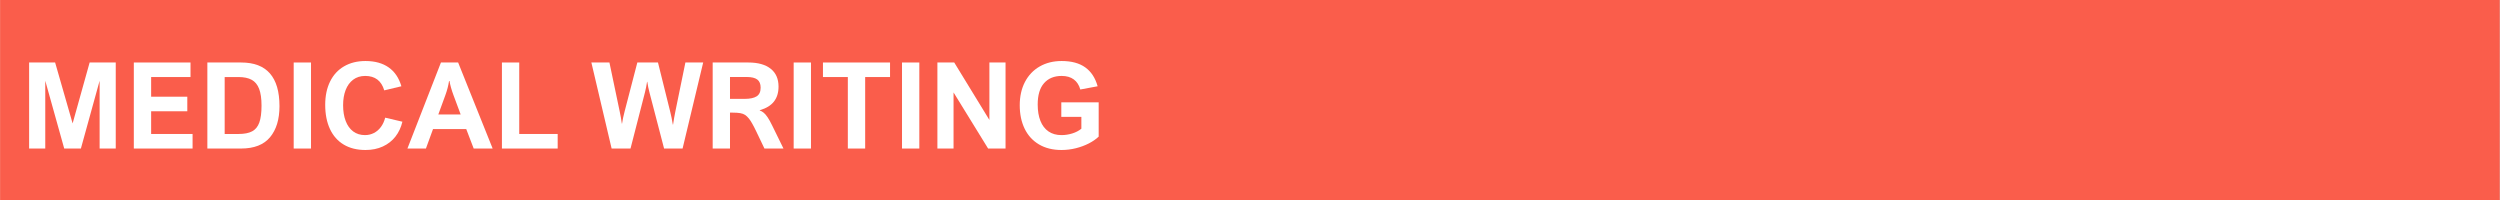 <svg xmlns="http://www.w3.org/2000/svg" xmlns:xlink="http://www.w3.org/1999/xlink" width="2500" zoomAndPan="magnify" viewBox="0 0 1874.88 150" height="200" preserveAspectRatio="xMidYMid meet" version="1.0"><rect x="0" y="0" width="1874.88" height="150" fill="#333333" stroke="none"/><defs><g/><clipPath id="ccfb4685b8"><path d="M 0 0.004 L 1874.762 0.004 L 1874.762 149.996 L 0 149.996 Z M 0 0.004 " clip-rule="nonzero"/></clipPath></defs><g clip-path="url(#ccfb4685b8)"><path fill="#ffffff" d="M 0 0.004 L 1874.879 0.004 L 1874.879 149.996 L 0 149.996 Z M 0 0.004 " fill-opacity="1" fill-rule="nonzero"/><path fill="#fa5d4b" d="M 0 0.004 L 1874.879 0.004 L 1874.879 149.996 L 0 149.996 Z M 0 0.004 " fill-opacity="1" fill-rule="nonzero"/></g><g fill="#ffffff" fill-opacity="1"><g transform="translate(14.999, 111.404)"><g><path d="M 52.172 -64.531 L 71.75 -64.531 L 71.75 0 L 59.656 0 L 59.656 -50.844 L 45.609 0 L 33.109 0 L 18.891 -50.844 L 18.891 0 L 6.781 0 L 6.781 -64.531 L 26.281 -64.531 L 39.406 -18.844 Z M 52.172 -64.531 "/></g></g></g><g fill="#ffffff" fill-opacity="1"><g transform="translate(93.526, 111.404)"><g><path d="M 19.766 -53.625 L 19.766 -38.875 L 46.891 -38.875 L 46.891 -27.953 L 19.766 -27.953 L 19.766 -10.922 L 50.844 -10.922 L 50.844 0 L 6.781 0 L 6.781 -64.531 L 49.297 -64.531 L 49.297 -53.625 Z M 19.766 -53.625 "/></g></g></g><g fill="#ffffff" fill-opacity="1"><g transform="translate(148.679, 111.404)"><g><path d="M 60.875 -31.781 C 60.875 -21.926 58.52 -14.164 53.812 -8.5 C 49.102 -2.832 41.832 0 32 0 L 6.781 0 L 6.781 -64.531 L 32.141 -64.531 C 51.297 -64.531 60.875 -53.613 60.875 -31.781 Z M 47.406 -32.188 C 47.406 -37.488 46.801 -41.695 45.594 -44.812 C 44.395 -47.926 42.539 -50.172 40.031 -51.547 C 37.531 -52.93 34.191 -53.625 30.016 -53.625 L 19.766 -53.625 L 19.766 -10.922 L 30.203 -10.922 C 34.516 -10.922 37.91 -11.586 40.391 -12.922 C 42.867 -14.254 44.656 -16.453 45.75 -19.516 C 46.852 -22.586 47.406 -26.812 47.406 -32.188 Z M 47.406 -32.188 "/></g></g></g><g fill="#ffffff" fill-opacity="1"><g transform="translate(213.429, 111.404)"><g><path d="M 6.781 0 L 6.781 -64.531 L 19.766 -64.531 L 19.766 0 Z M 6.781 0 "/></g></g></g><g fill="#ffffff" fill-opacity="1"><g transform="translate(239.971, 111.404)"><g><path d="M 33.891 -54.453 C 30.336 -54.453 27.316 -53.508 24.828 -51.625 C 22.336 -49.75 20.457 -47.16 19.188 -43.859 C 17.926 -40.566 17.297 -36.789 17.297 -32.531 C 17.297 -27.977 17.941 -24.016 19.234 -20.641 C 20.523 -17.266 22.398 -14.66 24.859 -12.828 C 27.328 -10.992 30.281 -10.078 33.719 -10.078 C 36.125 -10.078 38.352 -10.602 40.406 -11.656 C 42.469 -12.719 44.223 -14.234 45.672 -16.203 C 47.117 -18.172 48.18 -20.488 48.859 -23.156 L 61.766 -20.125 C 60.766 -15.863 59.023 -12.141 56.547 -8.953 C 54.066 -5.773 50.914 -3.305 47.094 -1.547 C 43.281 0.211 38.941 1.094 34.078 1.094 C 27.734 1.094 22.301 -0.254 17.781 -2.953 C 13.258 -5.648 9.812 -9.547 7.438 -14.641 C 5.062 -19.734 3.875 -25.785 3.875 -32.797 C 3.875 -39.516 5.098 -45.348 7.547 -50.297 C 9.992 -55.242 13.492 -59.035 18.047 -61.672 C 22.598 -64.316 27.941 -65.641 34.078 -65.641 C 41.117 -65.641 46.91 -64.047 51.453 -60.859 C 56.004 -57.672 59.191 -52.953 61.016 -46.703 L 48.156 -43.625 C 46.02 -50.844 41.266 -54.453 33.891 -54.453 Z M 33.891 -54.453 "/></g></g></g><g fill="#ffffff" fill-opacity="1"><g transform="translate(305.337, 111.404)"><g><path d="M 49.875 0 L 44.281 -14.609 L 19.375 -14.609 L 14.047 0 L 0.172 0 L 25.312 -64.531 L 38.203 -64.531 L 64.094 0 Z M 28.656 -40.109 L 23.328 -25.531 L 40.109 -25.531 L 34.688 -40.109 C 33.977 -41.984 33.352 -43.898 32.812 -45.859 C 32.27 -47.828 31.91 -49.43 31.734 -50.672 L 31.391 -50.672 C 30.859 -47.148 29.945 -43.629 28.656 -40.109 Z M 28.656 -40.109 "/></g></g></g><g fill="#ffffff" fill-opacity="1"><g transform="translate(369.602, 111.404)"><g><path d="M 48.594 -10.922 L 48.594 0 L 6.781 0 L 6.781 -64.531 L 19.766 -64.531 L 19.766 -10.922 Z M 48.594 -10.922 "/></g></g></g><g fill="#ffffff" fill-opacity="1"><g transform="translate(420.574, 111.404)"><g/></g></g><g fill="#ffffff" fill-opacity="1"><g transform="translate(443.11, 111.404)"><g><path d="M 23.203 -18.703 L 23.375 -18.703 C 23.781 -21.492 24.41 -24.504 25.266 -27.734 L 34.828 -64.531 L 50.312 -64.531 L 59.516 -27.516 C 60.191 -24.867 60.836 -21.68 61.453 -17.953 L 61.625 -17.953 C 62.156 -21.484 62.711 -24.688 63.297 -27.562 L 70.875 -64.531 L 84.219 -64.531 L 68.766 0 L 54.891 0 L 43.984 -41.859 C 43.242 -44.586 42.688 -47.316 42.312 -50.047 L 42.125 -50.047 C 41.656 -46.973 41.129 -44.332 40.547 -42.125 L 29.719 0 L 15.547 0 L 0.359 -64.531 L 13.906 -64.531 L 21.609 -27.781 C 22.234 -24.957 22.766 -21.93 23.203 -18.703 Z M 23.203 -18.703 "/></g></g></g><g fill="#ffffff" fill-opacity="1"><g transform="translate(527.668, 111.404)"><g><path d="M 56.172 -46.438 C 56.172 -41.895 55.02 -38.156 52.719 -35.219 C 50.414 -32.281 46.867 -30.125 42.078 -28.75 L 42.078 -28.562 C 43.191 -28.156 44.203 -27.57 45.109 -26.812 C 46.023 -26.051 46.984 -24.926 47.984 -23.438 C 48.984 -21.957 50.113 -19.926 51.375 -17.344 L 59.875 0 L 45.609 0 L 39.438 -12.891 C 37.27 -17.441 35.453 -20.629 33.984 -22.453 C 33.016 -23.648 32.051 -24.566 31.094 -25.203 C 30.145 -25.836 28.941 -26.285 27.484 -26.547 C 26.035 -26.805 24.066 -26.938 21.578 -26.938 L 19.766 -26.938 L 19.766 0 L 6.781 0 L 6.781 -64.531 L 33.547 -64.531 C 40.766 -64.531 46.336 -62.973 50.266 -59.859 C 54.203 -56.754 56.172 -52.281 56.172 -46.438 Z M 42.75 -45.656 C 42.75 -48.469 41.906 -50.504 40.219 -51.766 C 38.531 -53.023 35.91 -53.656 32.359 -53.656 L 19.766 -53.656 L 19.766 -37.25 L 30.812 -37.25 C 34.75 -37.25 37.723 -37.879 39.734 -39.141 C 41.742 -40.398 42.75 -42.57 42.75 -45.656 Z M 42.75 -45.656 "/></g></g></g><g fill="#ffffff" fill-opacity="1"><g transform="translate(588.411, 111.404)"><g><path d="M 6.781 0 L 6.781 -64.531 L 19.766 -64.531 L 19.766 0 Z M 6.781 0 "/></g></g></g><g fill="#ffffff" fill-opacity="1"><g transform="translate(614.954, 111.404)"><g><path d="M 33.859 -53.625 L 33.859 0 L 20.859 0 L 20.859 -53.625 L 2.203 -53.625 L 2.203 -64.531 L 52.516 -64.531 L 52.516 -53.625 Z M 33.859 -53.625 "/></g></g></g><g fill="#ffffff" fill-opacity="1"><g transform="translate(669.667, 111.404)"><g><path d="M 6.781 0 L 6.781 -64.531 L 19.766 -64.531 L 19.766 0 Z M 6.781 0 "/></g></g></g><g fill="#ffffff" fill-opacity="1"><g transform="translate(696.209, 111.404)"><g><path d="M 45.781 -64.531 L 57.891 -64.531 L 57.891 0 L 44.812 0 L 18.891 -42.078 L 18.891 0 L 6.781 0 L 6.781 -64.531 L 19.406 -64.531 L 45.781 -21.438 Z M 45.781 -64.531 "/></g></g></g><g fill="#ffffff" fill-opacity="1"><g transform="translate(760.871, 111.404)"><g><path d="M 35.312 -54.453 C 29.695 -54.453 25.297 -52.645 22.109 -49.031 C 18.93 -45.426 17.344 -40.086 17.344 -33.016 C 17.344 -28.266 18.023 -24.172 19.391 -20.734 C 20.754 -17.297 22.77 -14.66 25.438 -12.828 C 28.113 -10.992 31.359 -10.078 35.172 -10.078 C 37.898 -10.078 40.594 -10.488 43.25 -11.312 C 45.906 -12.133 48.188 -13.32 50.094 -14.875 L 50.094 -23.734 L 35.047 -23.734 L 35.047 -34.641 L 63.078 -34.641 L 63.078 -8.938 C 61.117 -7.062 58.656 -5.359 55.688 -3.828 C 52.719 -2.305 49.461 -1.102 45.922 -0.219 C 42.391 0.656 38.82 1.094 35.219 1.094 C 28.645 1.094 23 -0.305 18.281 -3.109 C 13.57 -5.91 9.992 -9.832 7.547 -14.875 C 5.098 -19.926 3.875 -25.781 3.875 -32.438 C 3.875 -39.102 5.176 -44.938 7.781 -49.938 C 10.395 -54.945 14.078 -58.816 18.828 -61.547 C 23.586 -64.273 29.082 -65.641 35.312 -65.641 C 42.676 -65.641 48.57 -64.051 53 -60.875 C 57.438 -57.707 60.535 -52.984 62.297 -46.703 L 49.297 -44.281 C 48.359 -47.602 46.719 -50.129 44.375 -51.859 C 42.031 -53.586 39.008 -54.453 35.312 -54.453 Z M 35.312 -54.453 "/></g></g></g></svg>
